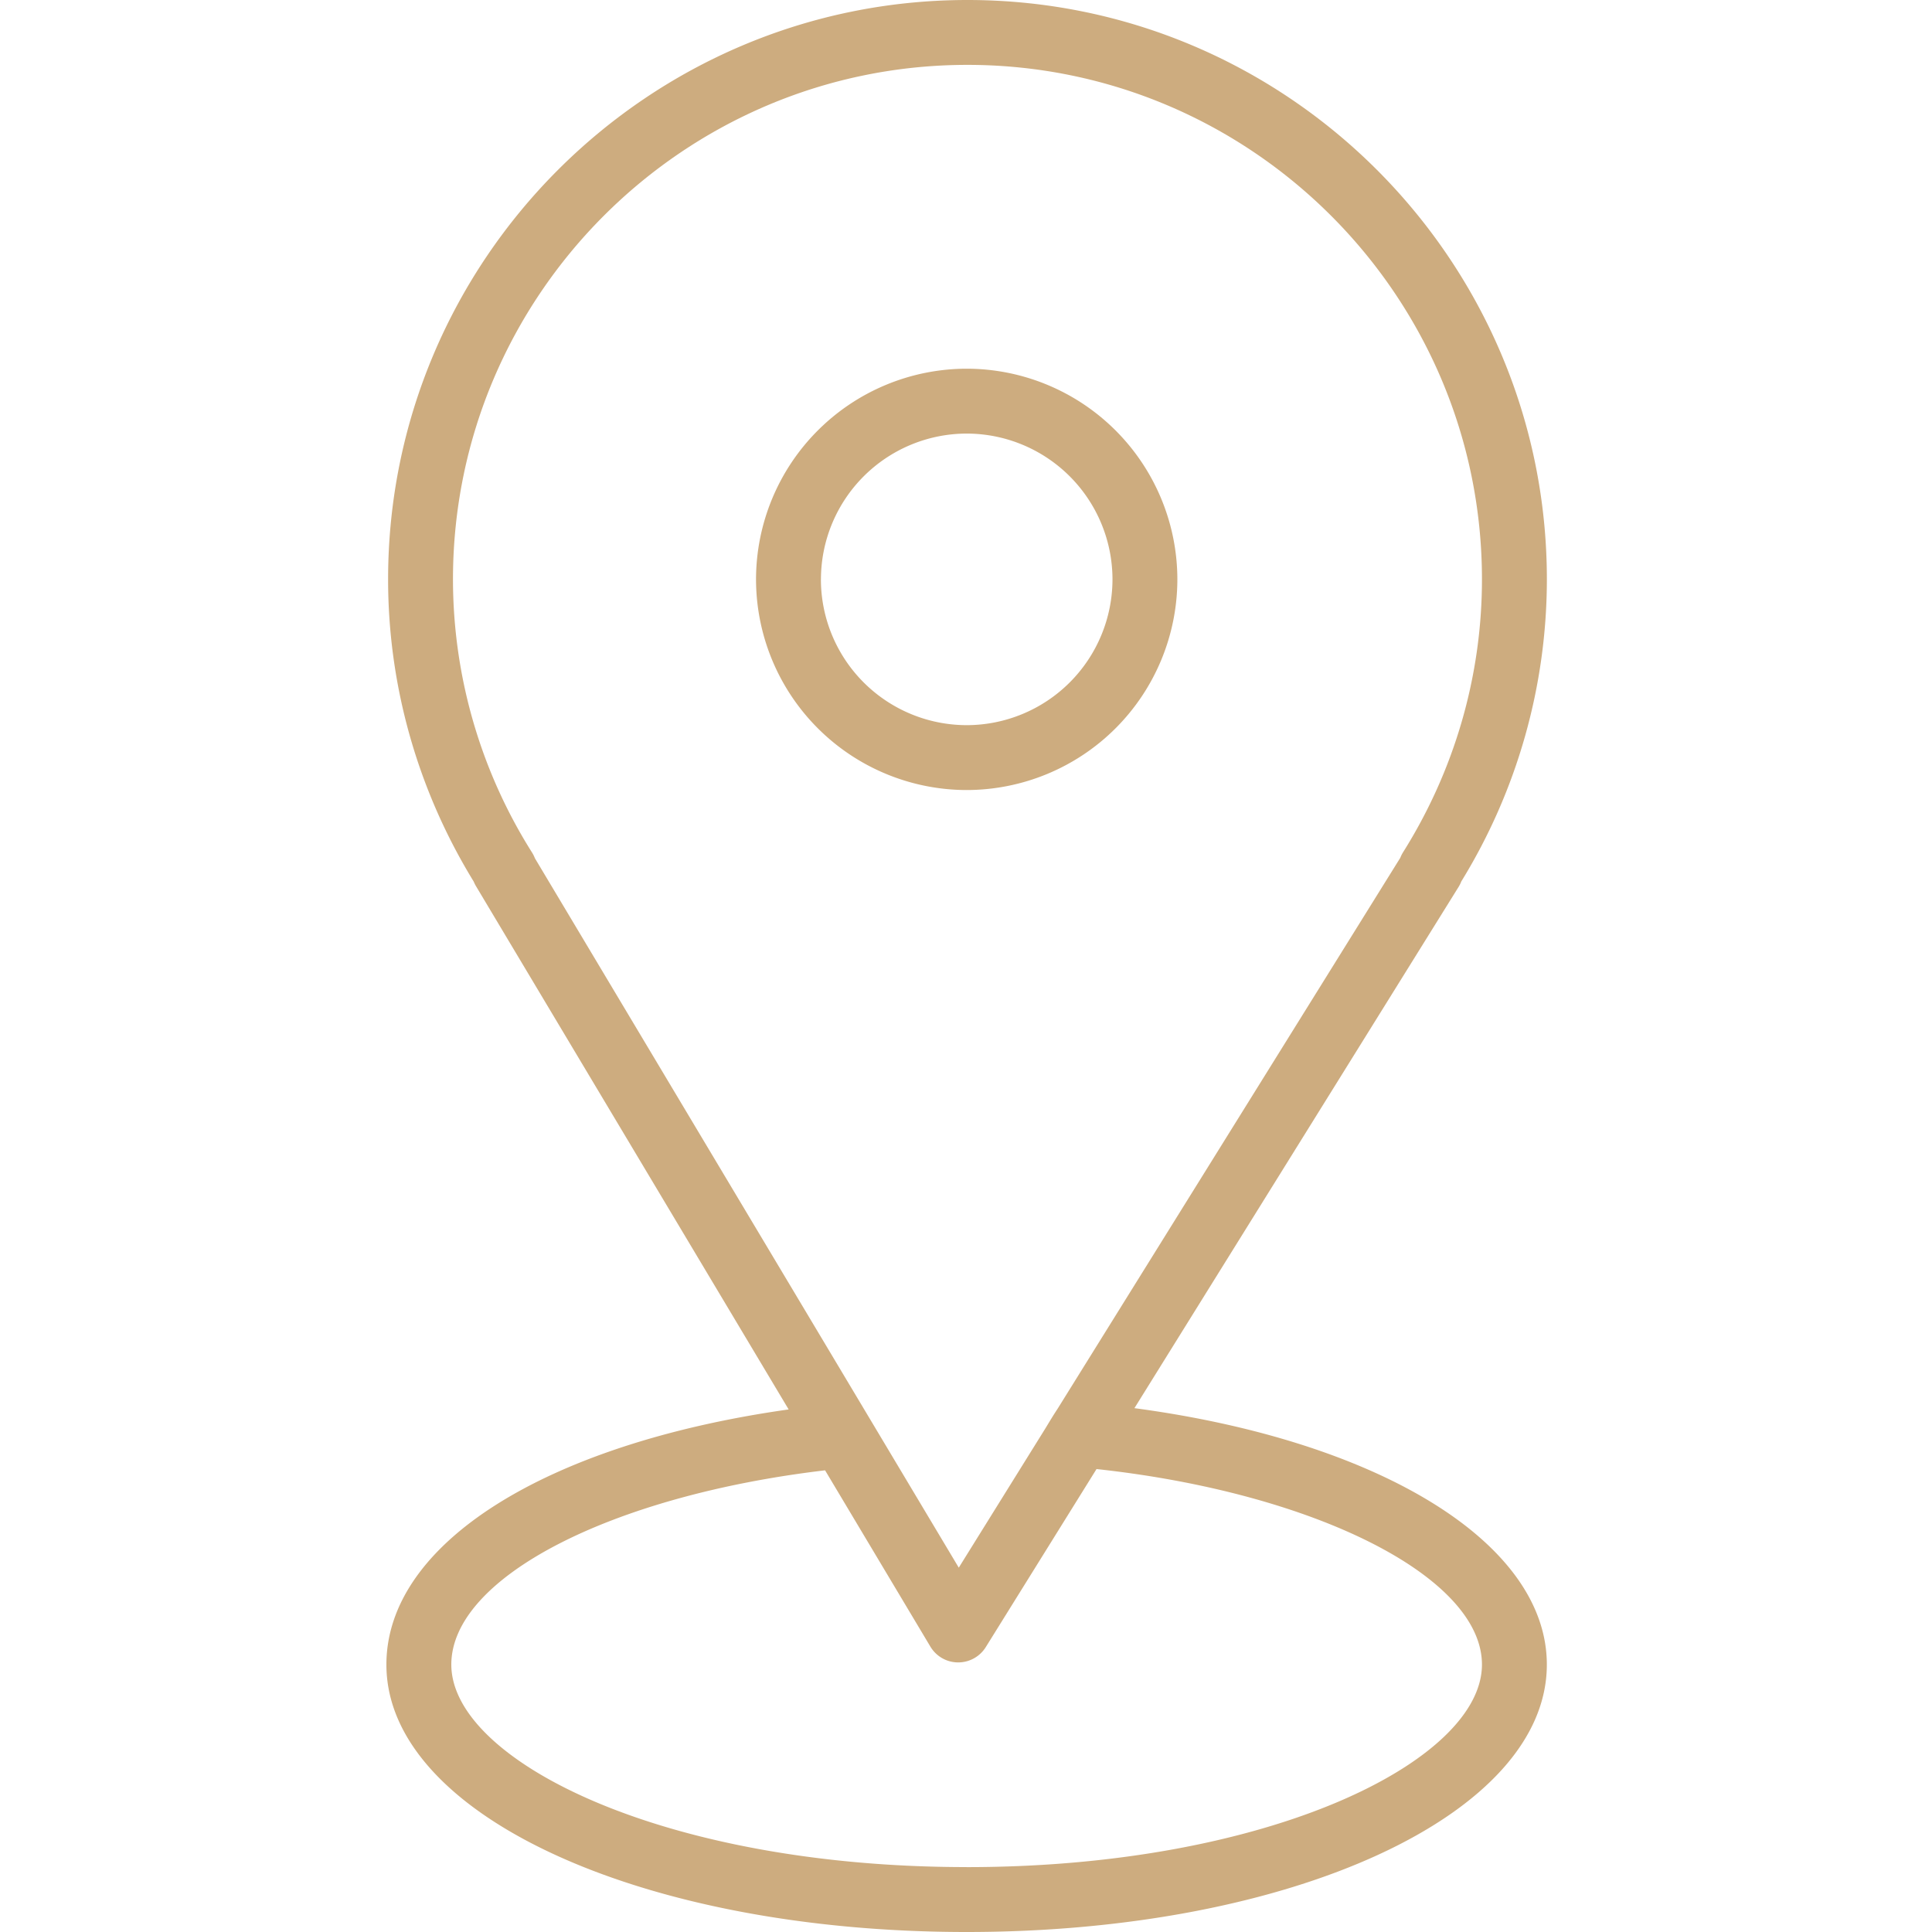 <?xml version="1.0" encoding="UTF-8"?>
<svg xmlns="http://www.w3.org/2000/svg" width="50" height="50" fill="none">
  <g clip-path="url(#clip0_574_4115)" fill="#CDAC7F">
    <path d="M29.359 36.443L37.75 22.95a.76.76 0 00.068-.138 14.942 14.942 0 002.215-7.818C40.032 6.726 33.305 0 25.038 0c-8.267 0-14.994 6.726-14.994 14.994 0 2.757.766 5.457 2.216 7.822a.87.87 0 00.06.12l8.09 13.54C14.13 37.364 10 39.946 10 43.08 10 46.96 16.596 50 25.016 50s15.016-3.04 15.016-6.921c0-3.147-4.322-5.787-10.673-6.636zM13.767 22.06a13.27 13.27 0 01-2.044-7.066c0-7.342 5.973-13.315 13.315-13.315s13.315 5.973 13.315 13.315c0 2.495-.706 4.938-2.044 7.066a.808.808 0 00-.069.139l-8.866 14.254c-.133.204-.159.25-.322.518l-2.239 3.6-10.97-18.36a.844.844 0 00-.076-.151zm11.25 26.26c-7.86 0-13.337-2.762-13.337-5.241 0-2.25 4.125-4.37 9.673-5.027l2.725 4.562c.151.252.42.407.713.409h.008c.29 0 .56-.15.713-.396l2.866-4.608c5.636.61 9.975 2.785 9.975 5.06 0 2.48-5.477 5.242-13.337 5.242z"></path>
    <path d="M30.47 14.994a5.458 5.458 0 00-5.452-5.452 5.458 5.458 0 00-5.452 5.452 5.458 5.458 0 005.452 5.452 5.458 5.458 0 005.452-5.452zm-9.224 0a3.777 3.777 0 013.772-3.773 3.777 3.777 0 013.773 3.773 3.777 3.777 0 01-3.773 3.773 3.777 3.777 0 01-3.773-3.773z"></path>
  </g>
  <defs>
    <clipPath id="clip0_574_4115">
      <path fill="#fff" d="M0 0h50v49.999H0z"></path>
    </clipPath>
  </defs>
</svg>
